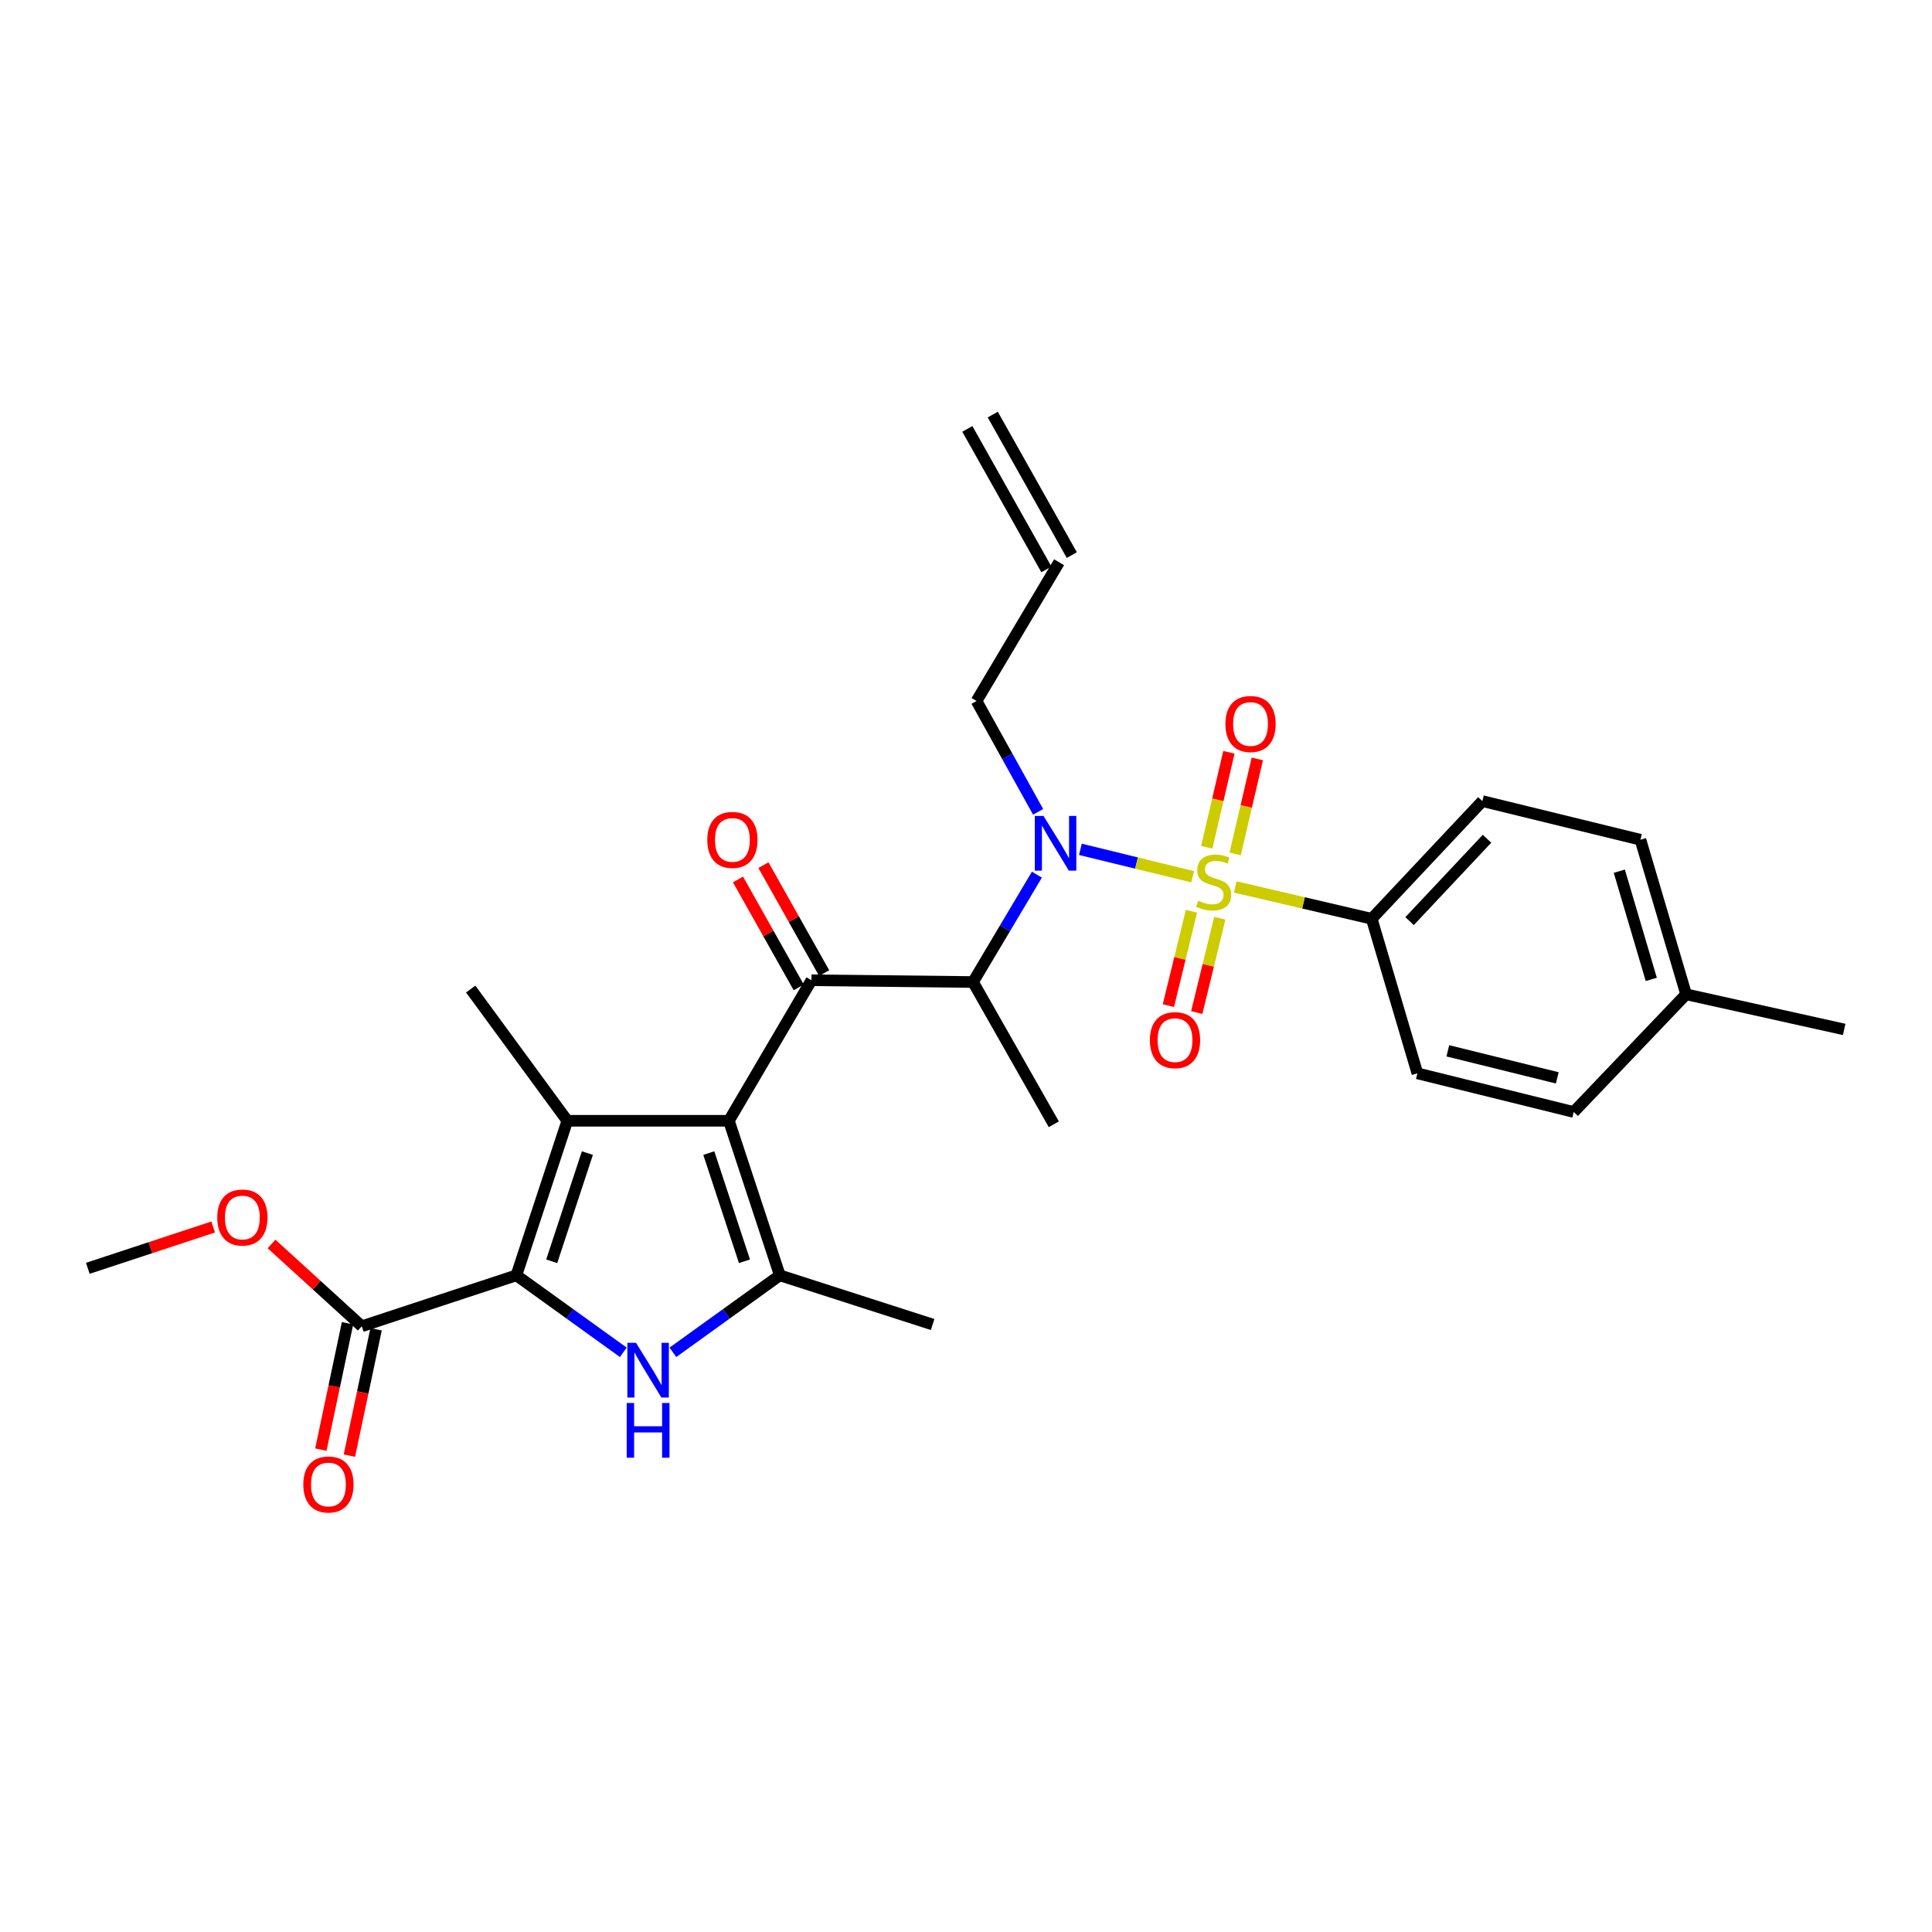 <?xml version='1.0' encoding='iso-8859-1'?>
<svg version='1.1' baseProfile='full'
              xmlns='http://www.w3.org/2000/svg'
                      xmlns:rdkit='http://www.rdkit.org/xml'
                      xmlns:xlink='http://www.w3.org/1999/xlink'
                  xml:space='preserve'
width='1000px' height='1000px' viewBox='0 0 1000 1000'>
<!-- END OF HEADER -->
<rect style='opacity:1.0;fill:#FFFFFF;stroke:none' width='1000' height='1000' x='0' y='0'> </rect>
<path class='bond-0' d='M 537.327,420.208 L 521.39,391.521' style='fill:none;fill-rule:evenodd;stroke:#0000FF;stroke-width:6px;stroke-linecap:butt;stroke-linejoin:miter;stroke-opacity:1' />
<path class='bond-0' d='M 521.39,391.521 L 505.454,362.835' style='fill:none;fill-rule:evenodd;stroke:#000000;stroke-width:6px;stroke-linecap:butt;stroke-linejoin:miter;stroke-opacity:1' />
<path class='bond-1' d='M 536.695,452.723 L 520.164,480.508' style='fill:none;fill-rule:evenodd;stroke:#0000FF;stroke-width:6px;stroke-linecap:butt;stroke-linejoin:miter;stroke-opacity:1' />
<path class='bond-1' d='M 520.164,480.508 L 503.633,508.292' style='fill:none;fill-rule:evenodd;stroke:#000000;stroke-width:6px;stroke-linecap:butt;stroke-linejoin:miter;stroke-opacity:1' />
<path class='bond-2' d='M 559.209,439.614 L 588.268,446.718' style='fill:none;fill-rule:evenodd;stroke:#0000FF;stroke-width:6px;stroke-linecap:butt;stroke-linejoin:miter;stroke-opacity:1' />
<path class='bond-2' d='M 588.268,446.718 L 617.327,453.822' style='fill:none;fill-rule:evenodd;stroke:#CCCC00;stroke-width:6px;stroke-linecap:butt;stroke-linejoin:miter;stroke-opacity:1' />
<path class='bond-3' d='M 710.002,475.563 L 767.272,414.651' style='fill:none;fill-rule:evenodd;stroke:#000000;stroke-width:6px;stroke-linecap:butt;stroke-linejoin:miter;stroke-opacity:1' />
<path class='bond-3' d='M 729.595,476.771 L 769.684,434.133' style='fill:none;fill-rule:evenodd;stroke:#000000;stroke-width:6px;stroke-linecap:butt;stroke-linejoin:miter;stroke-opacity:1' />
<path class='bond-4' d='M 710.002,475.563 L 733.637,555.562' style='fill:none;fill-rule:evenodd;stroke:#000000;stroke-width:6px;stroke-linecap:butt;stroke-linejoin:miter;stroke-opacity:1' />
<path class='bond-5' d='M 710.002,475.563 L 674.682,467.323' style='fill:none;fill-rule:evenodd;stroke:#000000;stroke-width:6px;stroke-linecap:butt;stroke-linejoin:miter;stroke-opacity:1' />
<path class='bond-5' d='M 674.682,467.323 L 639.363,459.084' style='fill:none;fill-rule:evenodd;stroke:#CCCC00;stroke-width:6px;stroke-linecap:butt;stroke-linejoin:miter;stroke-opacity:1' />
<path class='bond-6' d='M 420.001,507.378 L 377.271,580.111' style='fill:none;fill-rule:evenodd;stroke:#000000;stroke-width:6px;stroke-linecap:butt;stroke-linejoin:miter;stroke-opacity:1' />
<path class='bond-7' d='M 426.582,503.676 L 410.866,475.736' style='fill:none;fill-rule:evenodd;stroke:#000000;stroke-width:6px;stroke-linecap:butt;stroke-linejoin:miter;stroke-opacity:1' />
<path class='bond-7' d='M 410.866,475.736 L 395.149,447.797' style='fill:none;fill-rule:evenodd;stroke:#FF0000;stroke-width:6px;stroke-linecap:butt;stroke-linejoin:miter;stroke-opacity:1' />
<path class='bond-7' d='M 413.42,511.08 L 397.703,483.141' style='fill:none;fill-rule:evenodd;stroke:#000000;stroke-width:6px;stroke-linecap:butt;stroke-linejoin:miter;stroke-opacity:1' />
<path class='bond-7' d='M 397.703,483.141 L 381.987,455.201' style='fill:none;fill-rule:evenodd;stroke:#FF0000;stroke-width:6px;stroke-linecap:butt;stroke-linejoin:miter;stroke-opacity:1' />
<path class='bond-8' d='M 420.001,507.378 L 503.633,508.292' style='fill:none;fill-rule:evenodd;stroke:#000000;stroke-width:6px;stroke-linecap:butt;stroke-linejoin:miter;stroke-opacity:1' />
<path class='bond-9' d='M 503.633,508.292 L 545.457,581.931' style='fill:none;fill-rule:evenodd;stroke:#000000;stroke-width:6px;stroke-linecap:butt;stroke-linejoin:miter;stroke-opacity:1' />
<path class='bond-10' d='M 639.32,441.971 L 645.054,417.393' style='fill:none;fill-rule:evenodd;stroke:#CCCC00;stroke-width:6px;stroke-linecap:butt;stroke-linejoin:miter;stroke-opacity:1' />
<path class='bond-10' d='M 645.054,417.393 L 650.787,392.816' style='fill:none;fill-rule:evenodd;stroke:#FF0000;stroke-width:6px;stroke-linecap:butt;stroke-linejoin:miter;stroke-opacity:1' />
<path class='bond-10' d='M 624.613,438.54 L 630.347,413.962' style='fill:none;fill-rule:evenodd;stroke:#CCCC00;stroke-width:6px;stroke-linecap:butt;stroke-linejoin:miter;stroke-opacity:1' />
<path class='bond-10' d='M 630.347,413.962 L 636.08,389.385' style='fill:none;fill-rule:evenodd;stroke:#FF0000;stroke-width:6px;stroke-linecap:butt;stroke-linejoin:miter;stroke-opacity:1' />
<path class='bond-11' d='M 616.695,471.668 L 610.725,496.091' style='fill:none;fill-rule:evenodd;stroke:#CCCC00;stroke-width:6px;stroke-linecap:butt;stroke-linejoin:miter;stroke-opacity:1' />
<path class='bond-11' d='M 610.725,496.091 L 604.754,520.513' style='fill:none;fill-rule:evenodd;stroke:#FF0000;stroke-width:6px;stroke-linecap:butt;stroke-linejoin:miter;stroke-opacity:1' />
<path class='bond-11' d='M 631.365,475.254 L 625.395,499.677' style='fill:none;fill-rule:evenodd;stroke:#CCCC00;stroke-width:6px;stroke-linecap:butt;stroke-linejoin:miter;stroke-opacity:1' />
<path class='bond-11' d='M 625.395,499.677 L 619.424,524.099' style='fill:none;fill-rule:evenodd;stroke:#FF0000;stroke-width:6px;stroke-linecap:butt;stroke-linejoin:miter;stroke-opacity:1' />
<path class='bond-12' d='M 767.272,414.651 L 849.091,434.653' style='fill:none;fill-rule:evenodd;stroke:#000000;stroke-width:6px;stroke-linecap:butt;stroke-linejoin:miter;stroke-opacity:1' />
<path class='bond-13' d='M 733.637,555.562 L 814.55,575.563' style='fill:none;fill-rule:evenodd;stroke:#000000;stroke-width:6px;stroke-linecap:butt;stroke-linejoin:miter;stroke-opacity:1' />
<path class='bond-13' d='M 749.398,543.901 L 806.037,557.902' style='fill:none;fill-rule:evenodd;stroke:#000000;stroke-width:6px;stroke-linecap:butt;stroke-linejoin:miter;stroke-opacity:1' />
<path class='bond-14' d='M 849.091,434.653 L 872.726,514.652' style='fill:none;fill-rule:evenodd;stroke:#000000;stroke-width:6px;stroke-linecap:butt;stroke-linejoin:miter;stroke-opacity:1' />
<path class='bond-14' d='M 838.153,450.932 L 854.698,506.931' style='fill:none;fill-rule:evenodd;stroke:#000000;stroke-width:6px;stroke-linecap:butt;stroke-linejoin:miter;stroke-opacity:1' />
<path class='bond-15' d='M 500.693,221.994 L 541.603,294.718' style='fill:none;fill-rule:evenodd;stroke:#000000;stroke-width:6px;stroke-linecap:butt;stroke-linejoin:miter;stroke-opacity:1' />
<path class='bond-15' d='M 513.855,214.59 L 554.765,287.314' style='fill:none;fill-rule:evenodd;stroke:#000000;stroke-width:6px;stroke-linecap:butt;stroke-linejoin:miter;stroke-opacity:1' />
<path class='bond-16' d='M 548.184,291.016 L 505.454,362.835' style='fill:none;fill-rule:evenodd;stroke:#000000;stroke-width:6px;stroke-linecap:butt;stroke-linejoin:miter;stroke-opacity:1' />
<path class='bond-17' d='M 348.295,699.954 L 375.964,680.032' style='fill:none;fill-rule:evenodd;stroke:#0000FF;stroke-width:6px;stroke-linecap:butt;stroke-linejoin:miter;stroke-opacity:1' />
<path class='bond-17' d='M 375.964,680.032 L 403.632,660.109' style='fill:none;fill-rule:evenodd;stroke:#000000;stroke-width:6px;stroke-linecap:butt;stroke-linejoin:miter;stroke-opacity:1' />
<path class='bond-18' d='M 322.615,699.955 L 294.942,680.032' style='fill:none;fill-rule:evenodd;stroke:#0000FF;stroke-width:6px;stroke-linecap:butt;stroke-linejoin:miter;stroke-opacity:1' />
<path class='bond-18' d='M 294.942,680.032 L 267.27,660.109' style='fill:none;fill-rule:evenodd;stroke:#000000;stroke-width:6px;stroke-linecap:butt;stroke-linejoin:miter;stroke-opacity:1' />
<path class='bond-19' d='M 403.632,660.109 L 482.725,685.565' style='fill:none;fill-rule:evenodd;stroke:#000000;stroke-width:6px;stroke-linecap:butt;stroke-linejoin:miter;stroke-opacity:1' />
<path class='bond-20' d='M 403.632,660.109 L 377.271,580.111' style='fill:none;fill-rule:evenodd;stroke:#000000;stroke-width:6px;stroke-linecap:butt;stroke-linejoin:miter;stroke-opacity:1' />
<path class='bond-20' d='M 385.335,652.836 L 366.882,596.837' style='fill:none;fill-rule:evenodd;stroke:#000000;stroke-width:6px;stroke-linecap:butt;stroke-linejoin:miter;stroke-opacity:1' />
<path class='bond-21' d='M 377.271,580.111 L 293.639,580.111' style='fill:none;fill-rule:evenodd;stroke:#000000;stroke-width:6px;stroke-linecap:butt;stroke-linejoin:miter;stroke-opacity:1' />
<path class='bond-22' d='M 293.639,580.111 L 243.635,511.925' style='fill:none;fill-rule:evenodd;stroke:#000000;stroke-width:6px;stroke-linecap:butt;stroke-linejoin:miter;stroke-opacity:1' />
<path class='bond-23' d='M 293.639,580.111 L 267.27,660.109' style='fill:none;fill-rule:evenodd;stroke:#000000;stroke-width:6px;stroke-linecap:butt;stroke-linejoin:miter;stroke-opacity:1' />
<path class='bond-23' d='M 304.027,596.838 L 285.568,652.837' style='fill:none;fill-rule:evenodd;stroke:#000000;stroke-width:6px;stroke-linecap:butt;stroke-linejoin:miter;stroke-opacity:1' />
<path class='bond-24' d='M 267.27,660.109 L 187.271,686.471' style='fill:none;fill-rule:evenodd;stroke:#000000;stroke-width:6px;stroke-linecap:butt;stroke-linejoin:miter;stroke-opacity:1' />
<path class='bond-25' d='M 45.455,656.477 L 77.901,645.781' style='fill:none;fill-rule:evenodd;stroke:#000000;stroke-width:6px;stroke-linecap:butt;stroke-linejoin:miter;stroke-opacity:1' />
<path class='bond-25' d='M 77.901,645.781 L 110.347,635.086' style='fill:none;fill-rule:evenodd;stroke:#FF0000;stroke-width:6px;stroke-linecap:butt;stroke-linejoin:miter;stroke-opacity:1' />
<path class='bond-26' d='M 187.271,686.471 L 163.908,665.169' style='fill:none;fill-rule:evenodd;stroke:#000000;stroke-width:6px;stroke-linecap:butt;stroke-linejoin:miter;stroke-opacity:1' />
<path class='bond-26' d='M 163.908,665.169 L 140.545,643.867' style='fill:none;fill-rule:evenodd;stroke:#FF0000;stroke-width:6px;stroke-linecap:butt;stroke-linejoin:miter;stroke-opacity:1' />
<path class='bond-27' d='M 179.883,684.911 L 172.978,717.615' style='fill:none;fill-rule:evenodd;stroke:#000000;stroke-width:6px;stroke-linecap:butt;stroke-linejoin:miter;stroke-opacity:1' />
<path class='bond-27' d='M 172.978,717.615 L 166.073,750.32' style='fill:none;fill-rule:evenodd;stroke:#FF0000;stroke-width:6px;stroke-linecap:butt;stroke-linejoin:miter;stroke-opacity:1' />
<path class='bond-27' d='M 194.659,688.031 L 187.754,720.735' style='fill:none;fill-rule:evenodd;stroke:#000000;stroke-width:6px;stroke-linecap:butt;stroke-linejoin:miter;stroke-opacity:1' />
<path class='bond-27' d='M 187.754,720.735 L 180.849,753.44' style='fill:none;fill-rule:evenodd;stroke:#FF0000;stroke-width:6px;stroke-linecap:butt;stroke-linejoin:miter;stroke-opacity:1' />
<path class='bond-28' d='M 814.55,575.563 L 872.726,514.652' style='fill:none;fill-rule:evenodd;stroke:#000000;stroke-width:6px;stroke-linecap:butt;stroke-linejoin:miter;stroke-opacity:1' />
<path class='bond-29' d='M 872.726,514.652 L 954.545,532.833' style='fill:none;fill-rule:evenodd;stroke:#000000;stroke-width:6px;stroke-linecap:butt;stroke-linejoin:miter;stroke-opacity:1' />
<path  class='atom-0' d='M 540.103 422.314
L 549.383 437.314
Q 550.303 438.794, 551.783 441.474
Q 553.263 444.154, 553.343 444.314
L 553.343 422.314
L 557.103 422.314
L 557.103 450.634
L 553.223 450.634
L 543.263 434.234
Q 542.103 432.314, 540.863 430.114
Q 539.663 427.914, 539.303 427.234
L 539.303 450.634
L 535.623 450.634
L 535.623 422.314
L 540.103 422.314
' fill='#0000FF'/>
<path  class='atom-3' d='M 366.092 434.733
Q 366.092 427.933, 369.452 424.133
Q 372.812 420.333, 379.092 420.333
Q 385.372 420.333, 388.732 424.133
Q 392.092 427.933, 392.092 434.733
Q 392.092 441.613, 388.692 445.533
Q 385.292 449.413, 379.092 449.413
Q 372.852 449.413, 369.452 445.533
Q 366.092 441.653, 366.092 434.733
M 379.092 446.213
Q 383.412 446.213, 385.732 443.333
Q 388.092 440.413, 388.092 434.733
Q 388.092 429.173, 385.732 426.373
Q 383.412 423.533, 379.092 423.533
Q 374.772 423.533, 372.412 426.333
Q 370.092 429.133, 370.092 434.733
Q 370.092 440.453, 372.412 443.333
Q 374.772 446.213, 379.092 446.213
' fill='#FF0000'/>
<path  class='atom-5' d='M 620.183 466.196
Q 620.503 466.316, 621.823 466.876
Q 623.143 467.436, 624.583 467.796
Q 626.063 468.116, 627.503 468.116
Q 630.183 468.116, 631.743 466.836
Q 633.303 465.516, 633.303 463.236
Q 633.303 461.676, 632.503 460.716
Q 631.743 459.756, 630.543 459.236
Q 629.343 458.716, 627.343 458.116
Q 624.823 457.356, 623.303 456.636
Q 621.823 455.916, 620.743 454.396
Q 619.703 452.876, 619.703 450.316
Q 619.703 446.756, 622.103 444.556
Q 624.543 442.356, 629.343 442.356
Q 632.623 442.356, 636.343 443.916
L 635.423 446.996
Q 632.023 445.596, 629.463 445.596
Q 626.703 445.596, 625.183 446.756
Q 623.663 447.876, 623.703 449.836
Q 623.703 451.356, 624.463 452.276
Q 625.263 453.196, 626.383 453.716
Q 627.543 454.236, 629.463 454.836
Q 632.023 455.636, 633.543 456.436
Q 635.063 457.236, 636.143 458.876
Q 637.263 460.476, 637.263 463.236
Q 637.263 467.156, 634.623 469.276
Q 632.023 471.356, 627.663 471.356
Q 625.143 471.356, 623.223 470.796
Q 621.343 470.276, 619.103 469.356
L 620.183 466.196
' fill='#CCCC00'/>
<path  class='atom-6' d='M 634.27 374.736
Q 634.27 367.936, 637.63 364.136
Q 640.99 360.336, 647.27 360.336
Q 653.55 360.336, 656.91 364.136
Q 660.27 367.936, 660.27 374.736
Q 660.27 381.616, 656.87 385.536
Q 653.47 389.416, 647.27 389.416
Q 641.03 389.416, 637.63 385.536
Q 634.27 381.656, 634.27 374.736
M 647.27 386.216
Q 651.59 386.216, 653.91 383.336
Q 656.27 380.416, 656.27 374.736
Q 656.27 369.176, 653.91 366.376
Q 651.59 363.536, 647.27 363.536
Q 642.95 363.536, 640.59 366.336
Q 638.27 369.136, 638.27 374.736
Q 638.27 380.456, 640.59 383.336
Q 642.95 386.216, 647.27 386.216
' fill='#FF0000'/>
<path  class='atom-7' d='M 595.181 538.375
Q 595.181 531.575, 598.541 527.775
Q 601.901 523.975, 608.181 523.975
Q 614.461 523.975, 617.821 527.775
Q 621.181 531.575, 621.181 538.375
Q 621.181 545.255, 617.781 549.175
Q 614.381 553.055, 608.181 553.055
Q 601.941 553.055, 598.541 549.175
Q 595.181 545.295, 595.181 538.375
M 608.181 549.855
Q 612.501 549.855, 614.821 546.975
Q 617.181 544.055, 617.181 538.375
Q 617.181 532.815, 614.821 530.015
Q 612.501 527.175, 608.181 527.175
Q 603.861 527.175, 601.501 529.975
Q 599.181 532.775, 599.181 538.375
Q 599.181 544.095, 601.501 546.975
Q 603.861 549.855, 608.181 549.855
' fill='#FF0000'/>
<path  class='atom-13' d='M 329.195 695.039
L 338.475 710.039
Q 339.395 711.519, 340.875 714.199
Q 342.355 716.879, 342.435 717.039
L 342.435 695.039
L 346.195 695.039
L 346.195 723.359
L 342.315 723.359
L 332.355 706.959
Q 331.195 705.039, 329.955 702.839
Q 328.755 700.639, 328.395 699.959
L 328.395 723.359
L 324.715 723.359
L 324.715 695.039
L 329.195 695.039
' fill='#0000FF'/>
<path  class='atom-13' d='M 324.375 726.191
L 328.215 726.191
L 328.215 738.231
L 342.695 738.231
L 342.695 726.191
L 346.535 726.191
L 346.535 754.511
L 342.695 754.511
L 342.695 741.431
L 328.215 741.431
L 328.215 754.511
L 324.375 754.511
L 324.375 726.191
' fill='#0000FF'/>
<path  class='atom-21' d='M 112.453 630.187
Q 112.453 623.387, 115.813 619.587
Q 119.173 615.787, 125.453 615.787
Q 131.733 615.787, 135.093 619.587
Q 138.453 623.387, 138.453 630.187
Q 138.453 637.067, 135.053 640.987
Q 131.653 644.867, 125.453 644.867
Q 119.213 644.867, 115.813 640.987
Q 112.453 637.107, 112.453 630.187
M 125.453 641.667
Q 129.773 641.667, 132.093 638.787
Q 134.453 635.867, 134.453 630.187
Q 134.453 624.627, 132.093 621.827
Q 129.773 618.987, 125.453 618.987
Q 121.133 618.987, 118.773 621.787
Q 116.453 624.587, 116.453 630.187
Q 116.453 635.907, 118.773 638.787
Q 121.133 641.667, 125.453 641.667
' fill='#FF0000'/>
<path  class='atom-22' d='M 156.996 768.37
Q 156.996 761.57, 160.356 757.77
Q 163.716 753.97, 169.996 753.97
Q 176.276 753.97, 179.636 757.77
Q 182.996 761.57, 182.996 768.37
Q 182.996 775.25, 179.596 779.17
Q 176.196 783.05, 169.996 783.05
Q 163.756 783.05, 160.356 779.17
Q 156.996 775.29, 156.996 768.37
M 169.996 779.85
Q 174.316 779.85, 176.636 776.97
Q 178.996 774.05, 178.996 768.37
Q 178.996 762.81, 176.636 760.01
Q 174.316 757.17, 169.996 757.17
Q 165.676 757.17, 163.316 759.97
Q 160.996 762.77, 160.996 768.37
Q 160.996 774.09, 163.316 776.97
Q 165.676 779.85, 169.996 779.85
' fill='#FF0000'/>
</svg>
